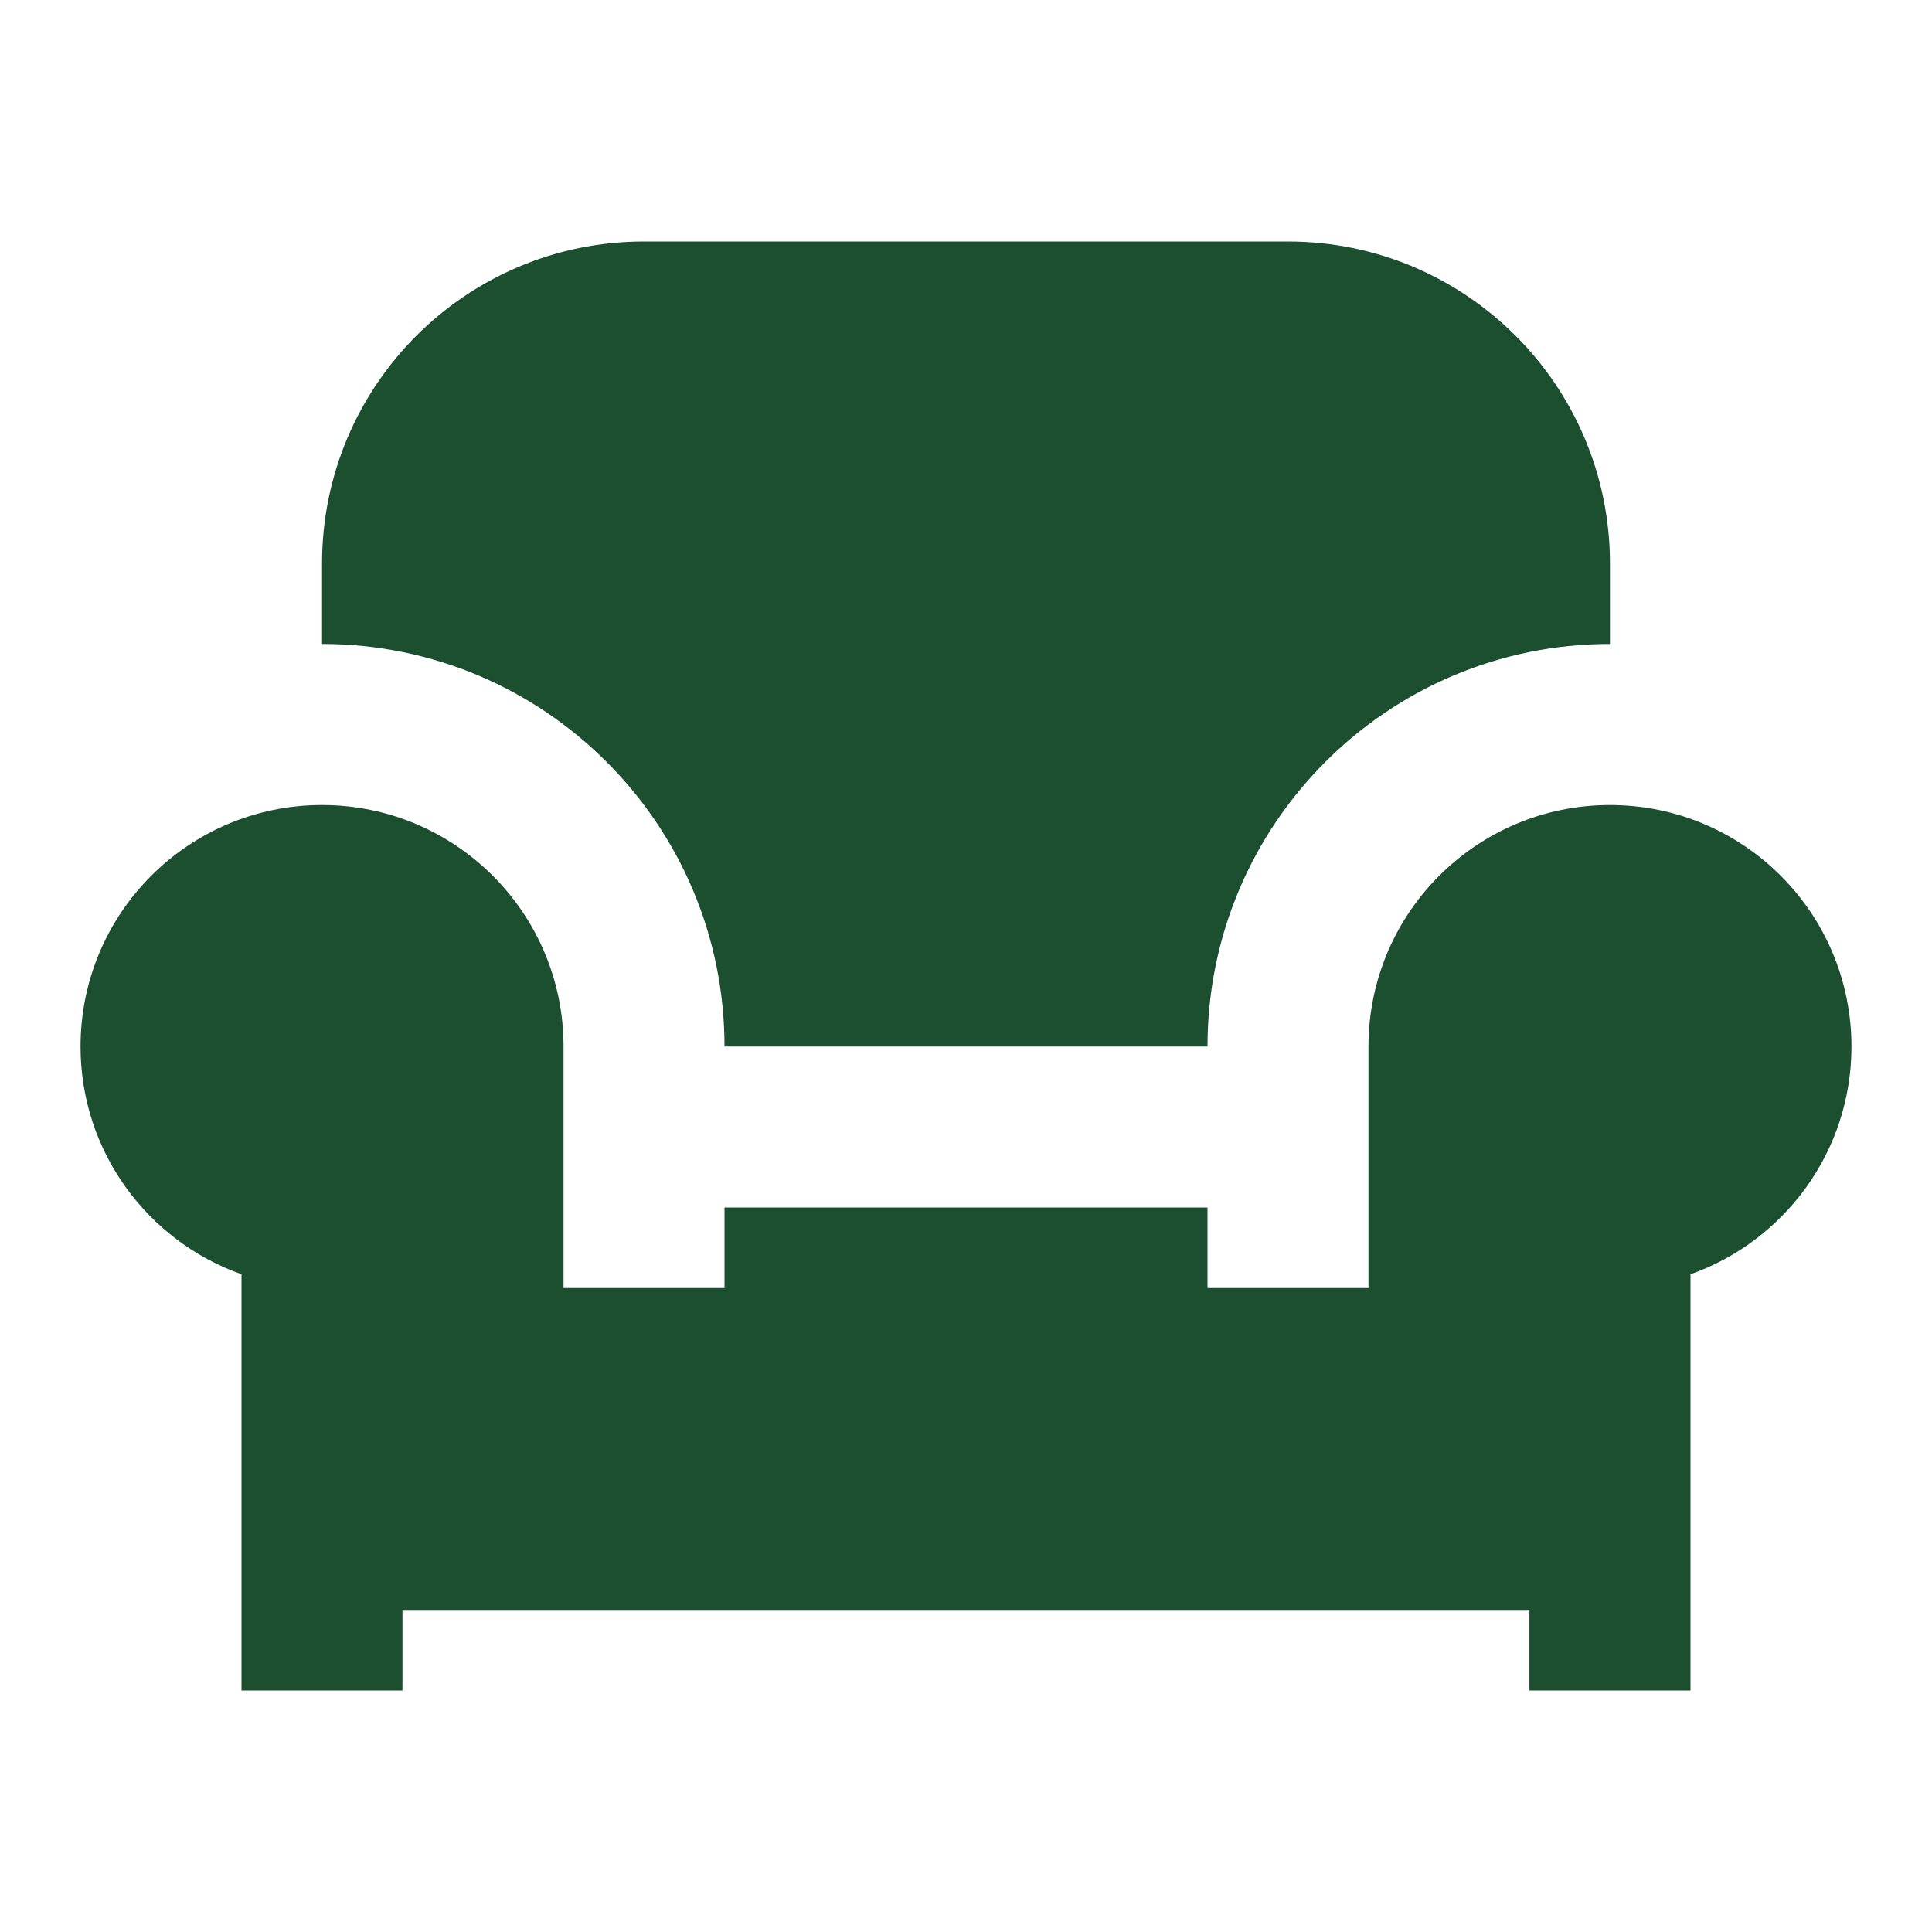 <svg width="16" height="16" viewBox="0 0 16 16" fill="none" xmlns="http://www.w3.org/2000/svg">
<path d="M10.666 2H5.333C3.86 2 2.667 3.194 2.667 4.667V5.333C4.507 5.333 6 6.826 6 8.667H10C10 6.826 11.492 5.333 13.333 5.333V4.667C13.333 3.194 12.139 2 10.666 2ZM13.333 6.667C12.229 6.667 11.333 7.562 11.333 8.667V10.667H10V10H6V10.667H4.667V8.667C4.667 7.562 3.771 6.667 2.667 6.667C1.562 6.667 0.667 7.562 0.667 8.667C0.667 9.537 1.223 10.278 2 10.553V14H3.333V13.333H12.666V14H14V10.553C14.777 10.278 15.333 9.537 15.333 8.667C15.333 7.562 14.438 6.667 13.333 6.667Z" fill="#1B4F30"/>
</svg>
